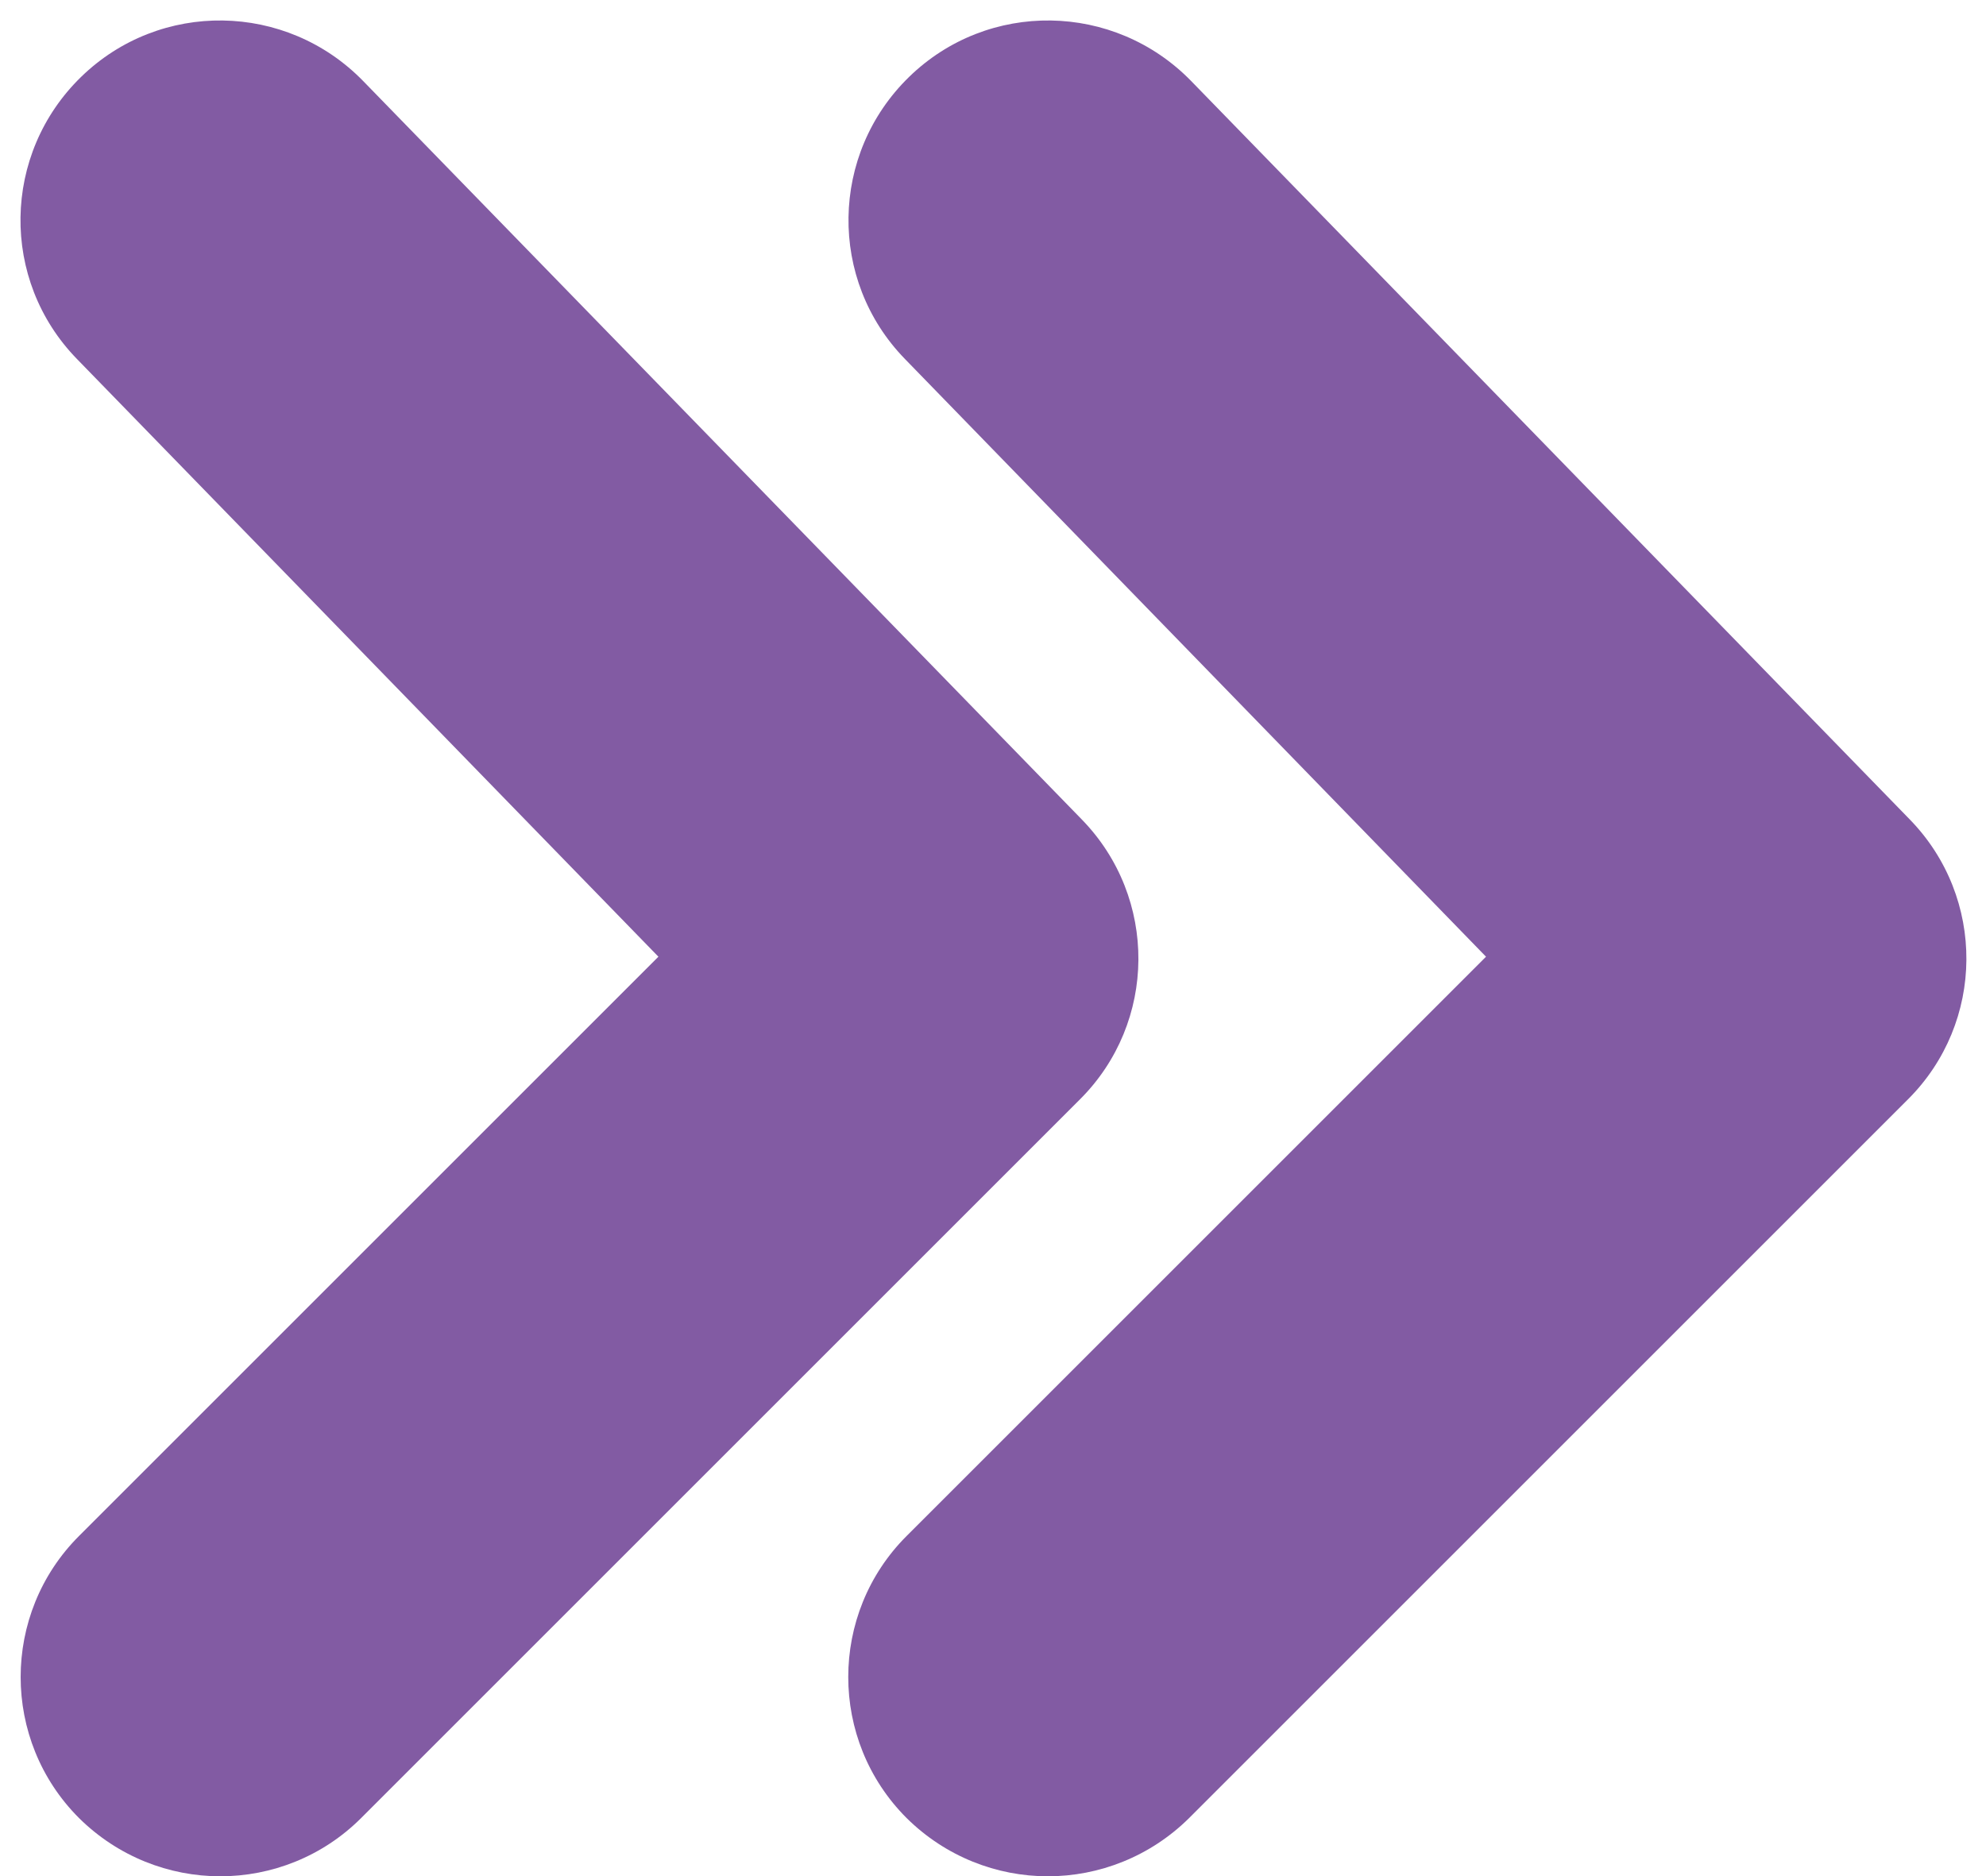 <?xml version="1.0" encoding="UTF-8" standalone="no"?><svg xmlns="http://www.w3.org/2000/svg" xmlns:xlink="http://www.w3.org/1999/xlink" fill="#000000" height="470.3" preserveAspectRatio="xMidYMid meet" version="1" viewBox="-5.1 -5.1 497.7 470.3" width="497.7" zoomAndPan="magnify"><g id="change1_1"><path d="M257.5,465.2c-12.8,0-25.6-4.9-35.4-14.6c-19.5-19.5-19.5-51.2,0-70.7l145.2-145.2L221.7,84.9 c-19.3-19.8-18.8-51.4,1-70.7s51.4-18.8,70.7,1l180.1,185.1c19.1,19.6,18.9,50.9-0.5,70.2L292.9,450.6 C283.1,460.3,270.3,465.2,257.5,465.2z M50.1,465.2c-12.8,0-25.6-4.9-35.4-14.6c-19.5-19.5-19.5-51.2,0-70.7l145.2-145.2L14.2,84.9 c-19.3-19.8-18.8-51.4,1-70.7s51.4-18.8,70.7,1L266,200.3c19.1,19.6,18.9,50.9-0.5,70.2L85.4,450.6 C75.7,460.3,62.9,465.2,50.1,465.2z" fill="#825ba3"/></g></svg>